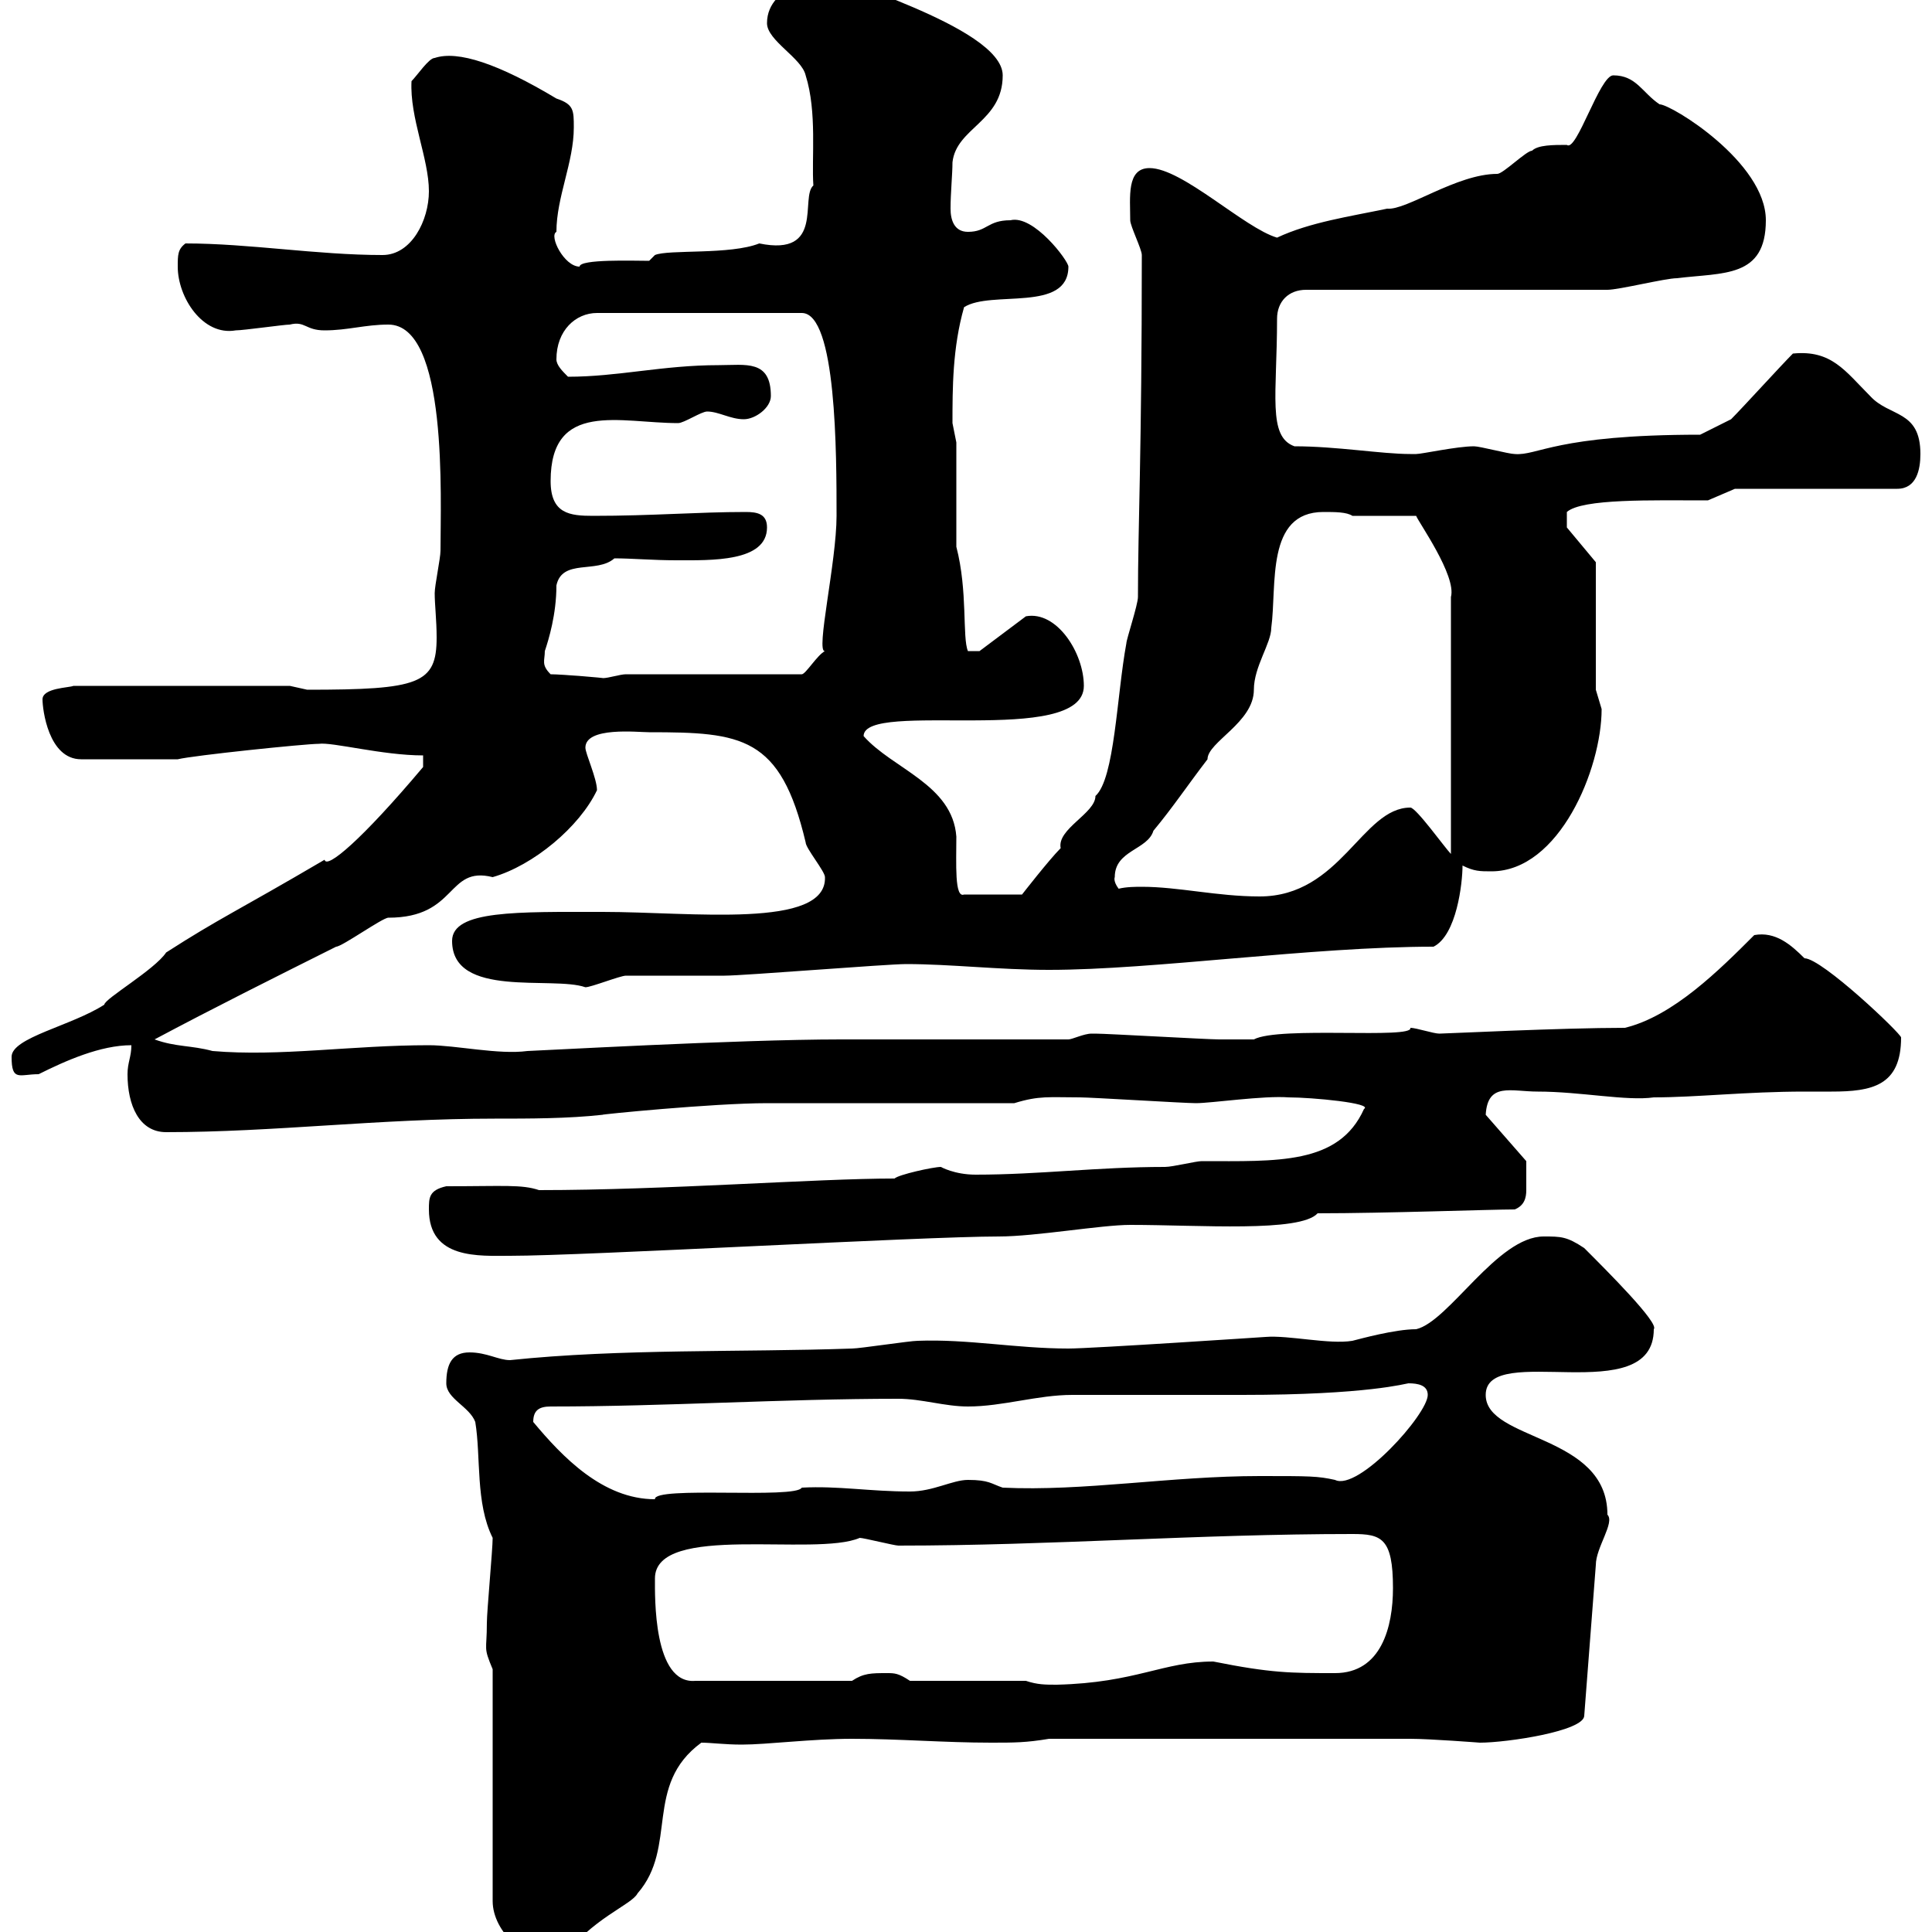 <svg xmlns="http://www.w3.org/2000/svg" xmlns:xlink="http://www.w3.org/1999/xlink" width="300" height="300"><path d="M76.50 259.20L76.50 295.20C76.50 300 81.90 305.10 87.30 304.20C91.80 297.90 98.10 295.80 99 294C105.30 286.80 99.90 277.20 108.90 270.60C110.40 270.60 112.50 270.90 115.20 270.90C119.10 270.90 126 270 132.30 270C139.50 270 146.70 270.60 153.90 270.60C157.50 270.60 159.30 270.60 162.90 270L219 270C222 270 229.80 270.60 229.80 270.60C234 270.60 246 268.80 246 266.40L247.80 243C247.80 240.30 250.80 236.40 249.60 235.20C249.60 222.60 230.70 223.80 230.70 216.60C230.70 208.20 256.80 219 256.80 206.40C257.70 205.50 249.60 197.40 246 193.80C243.30 192 242.40 192 239.70 192C232.50 192 225 205.20 219.90 206.40C216.60 206.40 211.20 207.90 210 208.20C206.40 208.80 200.10 207.30 196.50 207.60C196.50 207.60 169.50 209.40 165.90 209.40C157.80 209.40 150.30 207.90 142.50 208.20C141.30 208.20 133.50 209.40 132.30 209.40C115.20 210 96.30 209.40 79.20 211.20C77.40 211.20 75.60 210 72.90 210C70.20 210 69.30 211.80 69.30 214.80C69.30 217.20 72.90 218.40 73.80 220.80C74.70 226.20 73.80 233.40 76.50 238.80C76.50 240.60 75.60 250.20 75.60 252C75.60 256.50 75 255.60 76.50 259.20ZM159.30 261L141.30 261C139.50 259.80 138.90 259.80 137.70 259.80C135.30 259.80 134.10 259.80 132.30 261L108 261C101.40 261.60 101.70 247.80 101.70 245.10C101.70 236.40 126.60 241.80 133.50 238.80C134.10 238.80 138.90 240 139.50 240C163.20 240 186 238.20 210 238.20C214.50 238.20 216.30 238.80 216.30 246.60C216.30 252.60 214.50 259.80 207.30 259.80C200.40 259.80 197.40 259.80 188.40 258C180.60 258 176.40 261.30 164.10 261.60C162.30 261.60 161.10 261.60 159.30 261ZM82.80 220.80C82.80 219 83.70 218.40 85.50 218.40C103.50 218.40 121.50 217.20 139.50 217.20C143.10 217.20 146.70 218.40 150.30 218.40C155.70 218.40 161.10 216.60 166.50 216.60C169.50 216.60 190.20 216.60 192.90 216.60C212.40 216.60 218.40 214.80 218.70 214.80C220.20 214.80 221.70 215.10 221.70 216.60C221.70 219.60 210.90 231.60 207.30 229.80C204.60 229.20 203.40 229.20 195.60 229.20C181.80 229.20 168.30 231.60 155.70 231C153.90 230.40 153.60 229.80 150.30 229.80C147.90 229.80 144.90 231.60 141.30 231.60C135 231.60 130.20 230.70 124.50 231C123.60 232.80 101.40 230.70 101.70 232.80C93.60 232.80 87.30 226.20 82.80 220.80ZM66.60 187.80C66.60 195.60 74.40 195 79.20 195C90.90 195 143.10 192 155.10 192C160.80 192 171 190.20 175.50 190.20C186.30 190.20 201.90 191.40 204.60 188.40C215.10 188.40 231.60 187.80 235.20 187.80C236.70 187.20 237 186 237 184.80C237 183.60 237 180.90 237 180.30L230.70 173.10C231 168 234.60 169.50 238.80 169.50C245.40 169.50 252.60 171 256.80 170.40C263.40 170.40 271.20 169.50 280.20 169.50C281.40 169.50 282.90 169.50 284.40 169.50C290.70 169.50 295.20 168.60 295.20 161.10C295.20 160.50 282.90 148.80 280.20 148.80C278.10 146.70 275.70 144.60 272.40 145.20C267 150.60 259.80 157.80 252.30 159.60C242.40 159.60 224.40 160.50 223.50 160.50C222.60 160.50 219.90 159.60 219 159.60C219.60 161.40 198.60 159.30 194.70 161.40C193.80 161.40 192.60 161.40 189.30 161.40C187.50 161.40 171.90 160.50 170.10 160.50C170.10 160.50 170.10 160.50 169.50 160.50C168.30 160.50 166.50 161.40 165.90 161.40L130.50 161.40C114.60 161.40 82.80 163.20 81.90 163.20C77.40 163.80 70.80 162.30 66.60 162.30C54.60 162.30 43.50 164.10 33 163.20C29.70 162.30 27.30 162.60 24 161.40C33 156.60 42.60 151.80 52.20 147C53.10 147 59.40 142.50 60.30 142.50C71.10 142.50 69.30 134.40 76.50 136.20C82.80 134.40 90 128.40 92.70 122.70C92.70 120.90 90.90 117 90.90 116.10C90.90 112.80 99 113.70 100.80 113.70C115.20 113.70 121.20 114.30 125.10 130.80C125.10 131.70 128.10 135.30 128.10 136.20C128.40 144.30 107.40 141.60 93.60 141.60C80.40 141.60 70.20 141.30 70.20 146.10C70.20 155.10 85.80 151.50 90.90 153.30C91.80 153.30 96.30 151.50 97.20 151.50C99 151.50 110.70 151.50 112.50 151.50C115.50 151.50 137.70 149.70 140.70 149.70C147.60 149.70 155.10 150.60 162.90 150.60C179.10 150.60 203.70 147 222.60 147C226.20 145.20 227.10 137.10 227.10 134.40C228.90 135.30 229.80 135.30 231.60 135.30C242.10 135.30 248.70 119.40 248.70 110.10C248.70 110.10 247.80 107.10 247.80 107.10L247.80 87.30L243.30 81.90L243.30 79.50C245.70 77.40 256.50 77.70 265.20 77.70L269.40 75.90L294.60 75.90C297.60 75.90 298.20 72.90 298.20 70.50C298.20 63.60 293.40 64.80 290.40 61.50C286.50 57.60 284.40 54.30 278.40 54.90C276.60 56.70 270.60 63.30 268.80 65.10C267.60 65.70 265.20 66.90 264 67.50C241.50 67.50 238.80 70.80 235.20 70.50C234.30 70.50 229.80 69.30 228.90 69.30C226.20 69.30 220.80 70.50 219.90 70.50C219.90 70.50 219 70.50 219 70.50C214.50 70.50 207.60 69.30 201 69.30C196.80 67.80 198.30 61.20 198.30 49.50C198.30 46.80 200.10 45 202.80 45L249.60 45C251.40 45 258.60 43.20 260.40 43.20C267.60 42.30 274.20 43.20 274.20 34.20C274.20 25.20 259.50 16.20 257.70 16.20C255 14.40 254.10 11.70 250.50 11.70C248.40 11.70 244.80 23.70 243.30 22.50C241.20 22.50 238.80 22.50 237.90 23.40C237 23.40 233.40 27 232.50 27C226.20 27 218.40 32.70 215.40 32.40C209.70 33.60 203.40 34.50 198.30 36.90C193.20 35.40 183.60 26.10 178.50 26.10C174.90 26.10 175.50 30.60 175.50 34.20C175.50 35.10 177.30 38.70 177.30 39.60C177.30 70.50 176.70 81.60 176.70 92.70C176.70 93.90 174.90 99.30 174.90 99.90C173.40 108 173.10 120.90 170.10 123.60C170.10 126.30 164.10 128.70 164.70 131.70C162.90 133.50 158.70 138.90 158.70 138.90L149.70 138.90C148.20 139.50 148.50 134.10 148.50 129.90C147.90 121.80 138.60 119.40 134.10 114.30C134.10 108.60 168.30 116.10 168.30 106.50C168.30 101.40 164.10 94.80 159.30 95.70L152.10 101.10L150.30 101.10C149.40 99 150.30 91.80 148.50 84.90L148.50 68.70C148.50 68.70 147.90 65.70 147.90 65.70C147.90 60.30 147.90 54 149.70 47.70C153.90 45 165.90 48.60 165.90 41.40C165.90 40.50 160.50 33.30 156.90 34.20C153.30 34.20 153.30 36 150.30 36C148.20 36 147.60 34.20 147.60 32.40C147.60 30 147.90 27 147.90 25.20C148.50 19.80 155.70 18.90 155.70 11.70C155.70 3.90 126.60-3.60 131.70-3.60C128.70-4.20 119.10-2.70 119.10 3.60C119.10 6.30 124.50 9 125.10 11.70C126.90 17.40 126 24.60 126.30 28.80C124.20 30.60 128.10 39.90 117.90 37.80C113.40 39.60 103.80 38.70 101.70 39.60L100.80 40.50C98.40 40.50 90 40.20 90 41.40C87.60 41.40 85.20 36.60 86.40 36C86.40 30.60 89.10 25.20 89.10 19.80C89.10 17.10 89.10 16.20 86.40 15.30C77.40 9.90 71.10 7.80 67.50 9C66.60 9 64.80 11.70 63.90 12.60C63.60 18.30 66.60 24.60 66.60 29.70C66.60 34.20 63.90 39.60 59.40 39.60C49.20 39.60 38.70 37.80 28.80 37.80C27.60 38.70 27.60 39.60 27.60 41.40C27.60 46.20 31.50 52.20 36.60 51.30C37.80 51.30 44.10 50.40 45 50.40C47.40 49.80 47.40 51.30 50.40 51.30C54 51.30 56.70 50.40 60.30 50.40C69.60 50.40 68.40 77.40 68.40 85.50C68.40 86.70 67.50 90.90 67.50 92.10C67.50 93.90 67.80 96.30 67.80 99C67.80 106.20 65.10 107.10 47.70 107.10C47.70 107.10 45 106.50 45 106.50L11.40 106.50C10.80 106.80 6.60 106.80 6.60 108.60C6.60 110.10 7.50 117.90 12.60 117.90L27.60 117.90C30 117.30 47.40 115.50 49.50 115.50C51.60 115.20 59.40 117.30 65.70 117.30L65.70 119.10C56.10 130.50 50.70 135 50.40 133.50C36.60 141.60 34.20 142.50 25.80 147.90C24 150.60 16.20 155.10 16.20 156C11.10 159.30 1.80 161.10 1.80 164.10C1.80 168 3 166.80 6 166.80C10.20 164.70 15.60 162.30 20.40 162.30C20.40 164.10 19.80 165 19.80 166.80C19.80 171.60 21.60 175.80 25.80 175.80C42.60 175.80 58.80 173.70 76.80 173.70C82.20 173.70 88.20 173.70 93.60 173.10C92.70 173.10 110.70 171.30 119.10 171.30C124.50 171.30 152.10 171.30 157.50 171.30C161.40 170.10 162.90 170.40 167.70 170.40C169.50 170.40 183.90 171.30 185.70 171.30C188.10 171.30 196.20 170.10 200.10 170.40C203.70 170.40 213.30 171.30 211.80 172.20C207.90 180.90 198.30 180.30 186.60 180.30C185.70 180.30 182.10 181.20 180.90 181.20C170.40 181.20 161.40 182.40 151.50 182.40C148.20 182.40 146.10 181.20 146.10 181.20C144.90 181.20 139.50 182.40 138.90 183C126.60 183 103.50 184.80 83.70 184.80C81 183.90 78.30 184.20 69.30 184.20C66.60 184.80 66.60 186 66.60 187.80ZM173.70 138C172.80 136.80 173.10 136.20 173.10 136.20C173.10 132 178.20 132 179.10 129C182.10 125.40 184.50 121.80 187.50 117.90C187.50 115.20 194.70 112.20 194.70 107.10C194.70 103.50 197.40 99.90 197.40 97.50C198.30 90.90 196.50 79.50 205.50 79.50C207.30 79.50 209.10 79.50 210 80.10L219.90 80.10C220.20 81 226.20 89.40 225.30 92.70L225.30 132.60C224.40 131.70 219.90 125.40 219 125.40C211.50 125.40 208.20 139.20 195.60 139.20C189 139.20 183 137.70 177.30 137.70C176.40 137.70 174.90 137.70 173.70 138ZM85.50 104.70C84 103.20 84.60 102.60 84.60 101.10C85.20 99.30 86.40 95.40 86.40 90.90C87.30 86.70 92.70 89.10 95.40 86.70C98.10 86.70 101.40 87 105 87C110.40 87 119.10 87.30 119.10 81.90C119.10 79.80 117.60 79.50 115.80 79.50C108.30 79.50 101.40 80.10 92.10 80.10C88.50 80.10 85.50 79.80 85.50 74.70C85.50 62.10 96.30 65.70 105.30 65.70C106.20 65.70 108.90 63.90 109.80 63.90C111.60 63.90 113.40 65.10 115.50 65.10C117.30 65.10 119.70 63.30 119.70 61.50C119.70 55.80 115.80 56.70 111.60 56.70C102.90 56.70 96 58.50 88.20 58.50C87.30 57.60 86.40 56.70 86.40 55.80C86.40 51.30 89.40 48.60 92.70 48.60L124.50 48.60C129.90 48.60 129.90 70.50 129.90 80.10C129.90 87.30 126.60 101.40 128.10 101.10C126.90 101.70 125.10 104.70 124.50 104.70L97.20 104.70C96.30 104.70 94.50 105.30 93.60 105.30C94.20 105.30 87.30 104.70 85.50 104.70Z"/></svg>